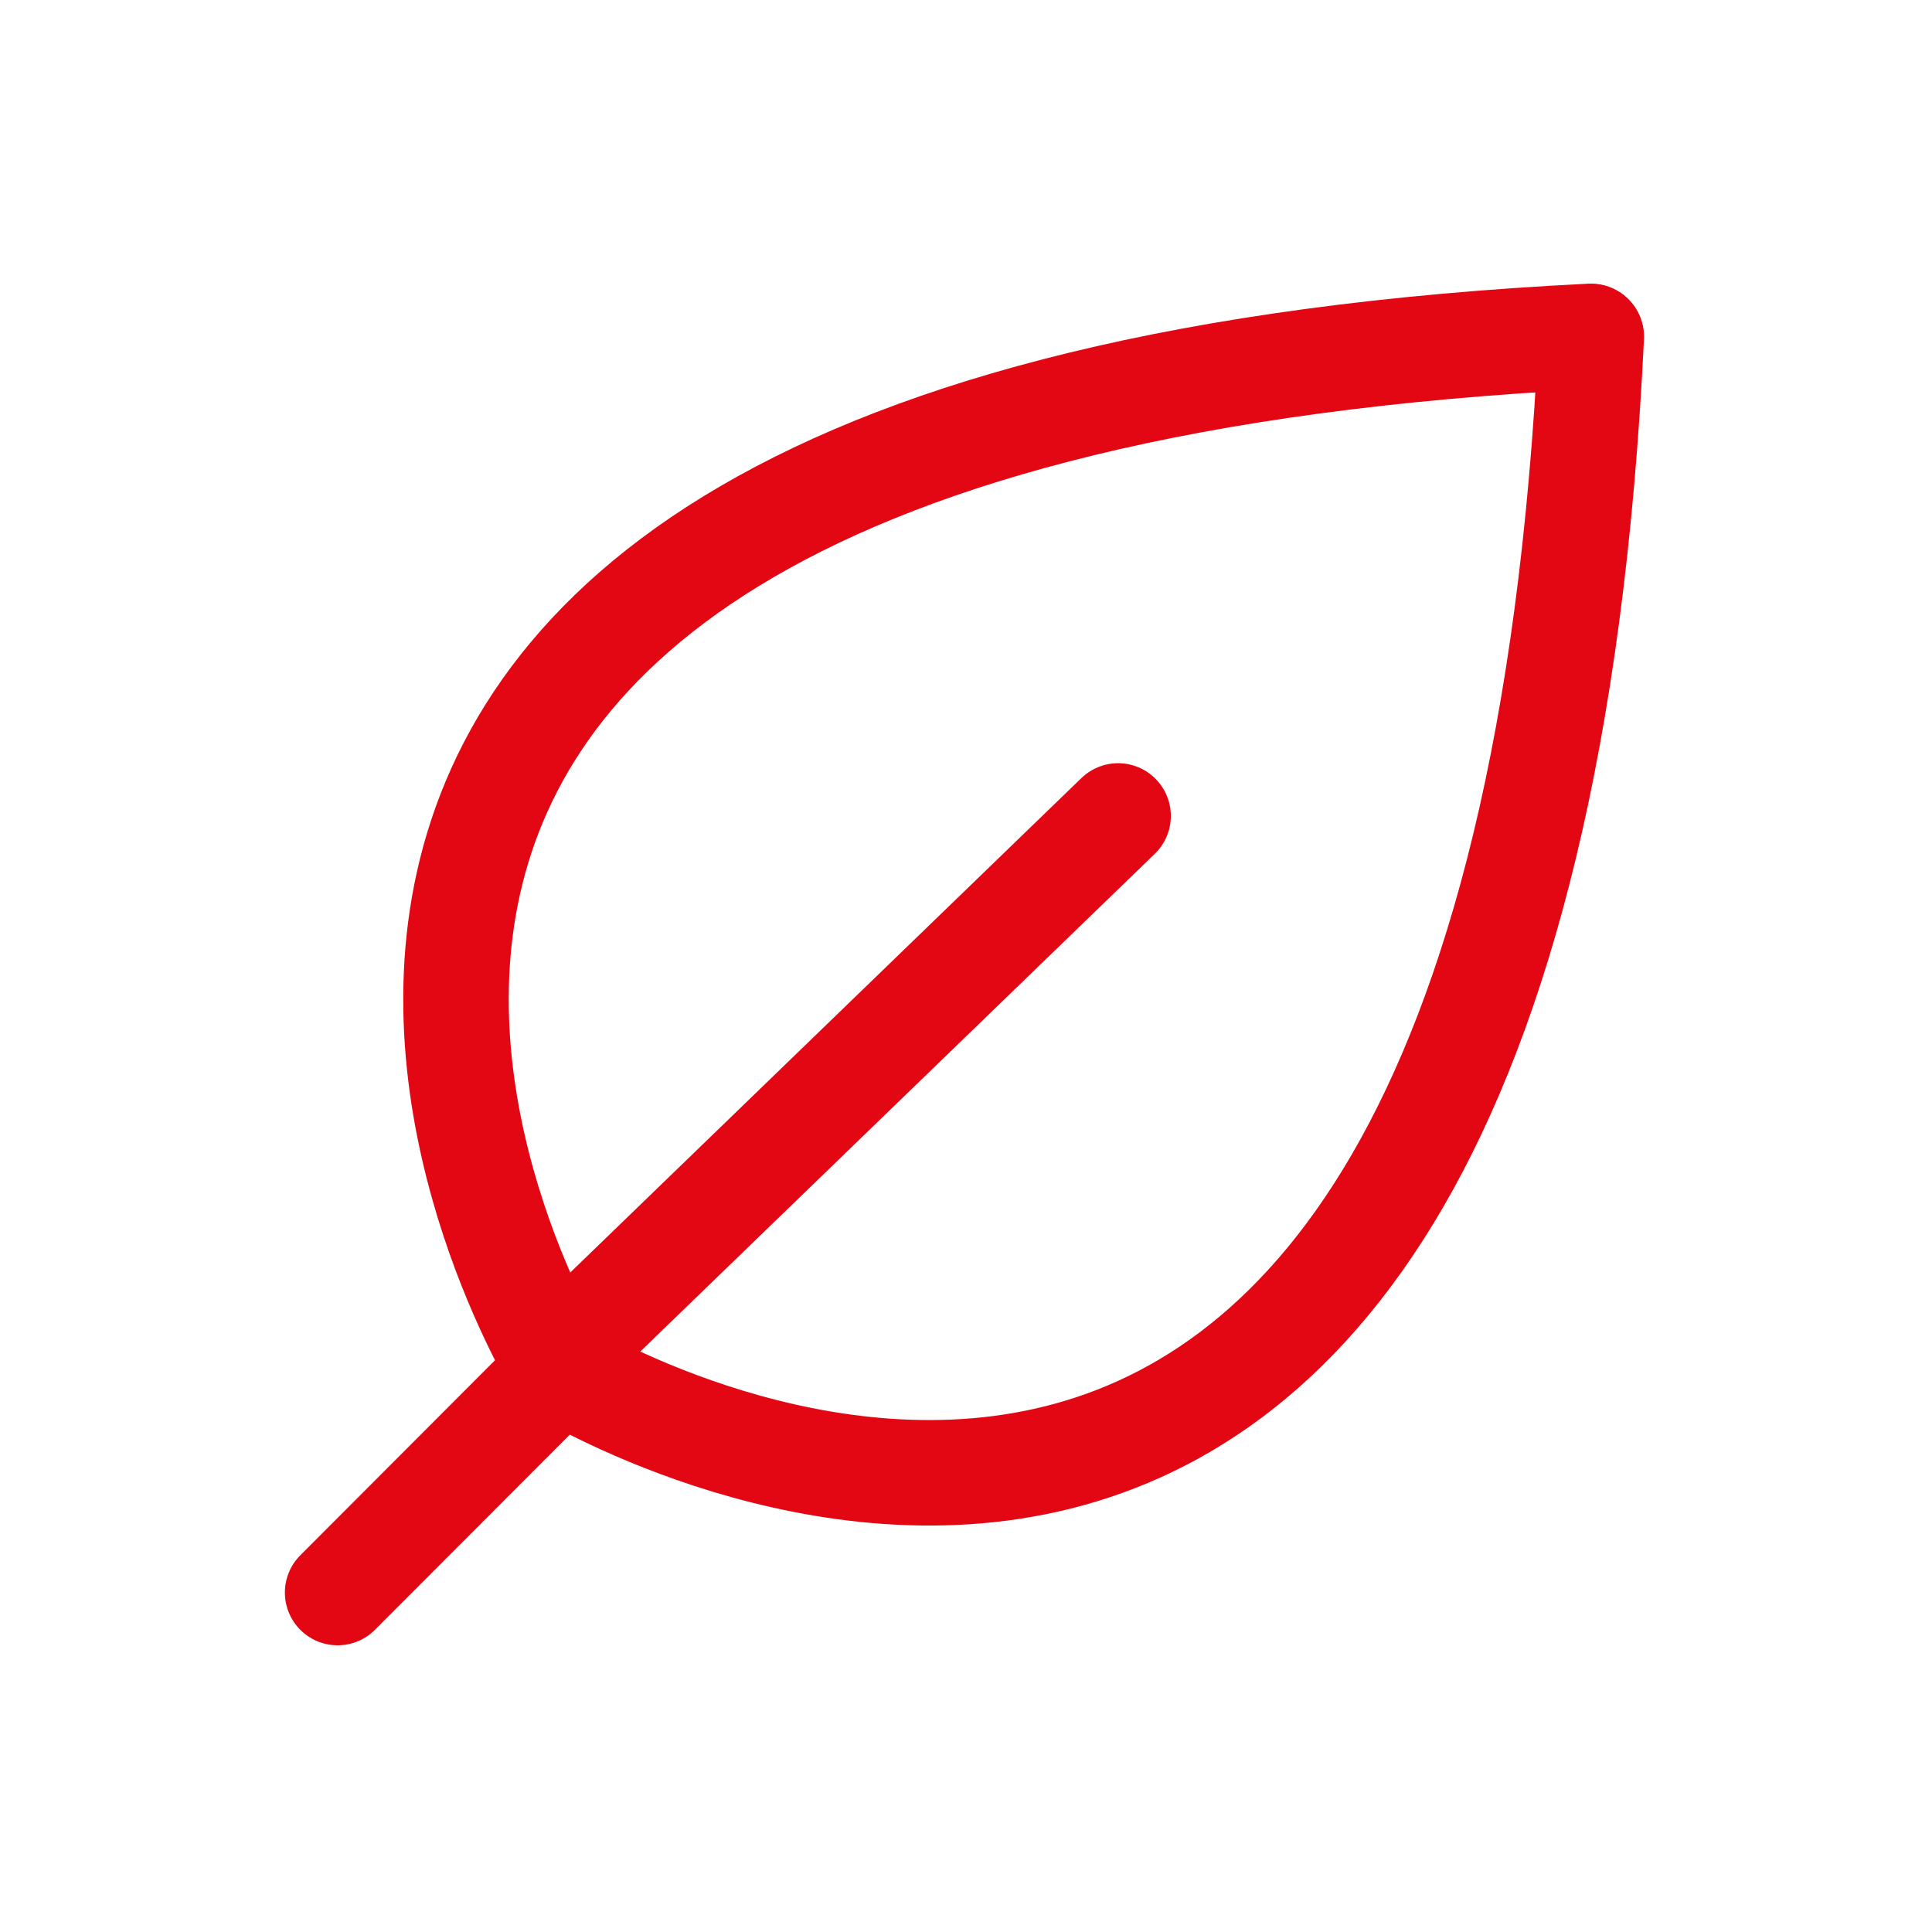 <?xml version="1.0" encoding="UTF-8"?>
<svg xmlns="http://www.w3.org/2000/svg" xmlns:xlink="http://www.w3.org/1999/xlink" width="120px" height="120px" viewBox="0 0 120 120" version="1.1">
<g id="surface1">
<path style="fill:none;stroke-width:28;stroke-linecap:round;stroke-linejoin:miter;stroke:rgb(89.02%,2.353%,7.451%);stroke-opacity:1;stroke-miterlimit:4;" d="M 148.633 363.4 C 148.633 363.4 -7.333 110.667 422.283 89.283 " transform="matrix(0.234,0,0,0.234,0,0)"/>
<path style="fill:none;stroke-width:28;stroke-linecap:round;stroke-linejoin:miter;stroke:rgb(89.02%,2.353%,7.451%);stroke-opacity:1;stroke-miterlimit:4;" d="M 148.733 363.5 C 148.733 363.5 401.733 519.05 422.383 89.383 " transform="matrix(0.234,0,0,0.234,0,0)"/>
<path style="fill:none;stroke-width:28;stroke-linecap:round;stroke-linejoin:miter;stroke:rgb(89.02%,2.353%,7.451%);stroke-opacity:1;stroke-miterlimit:4;" d="M 89.617 422.717 L 148.733 363.5 " transform="matrix(0.234,0,0,0.234,0,0)"/>
<path style="fill:none;stroke-width:28;stroke-linecap:round;stroke-linejoin:miter;stroke:rgb(89.02%,2.353%,7.451%);stroke-opacity:1;stroke-miterlimit:4;" d="M 158.6 350.25 L 296.783 216.583 " transform="matrix(0.234,0,0,0.234,0,0)"/>
</g>
</svg>